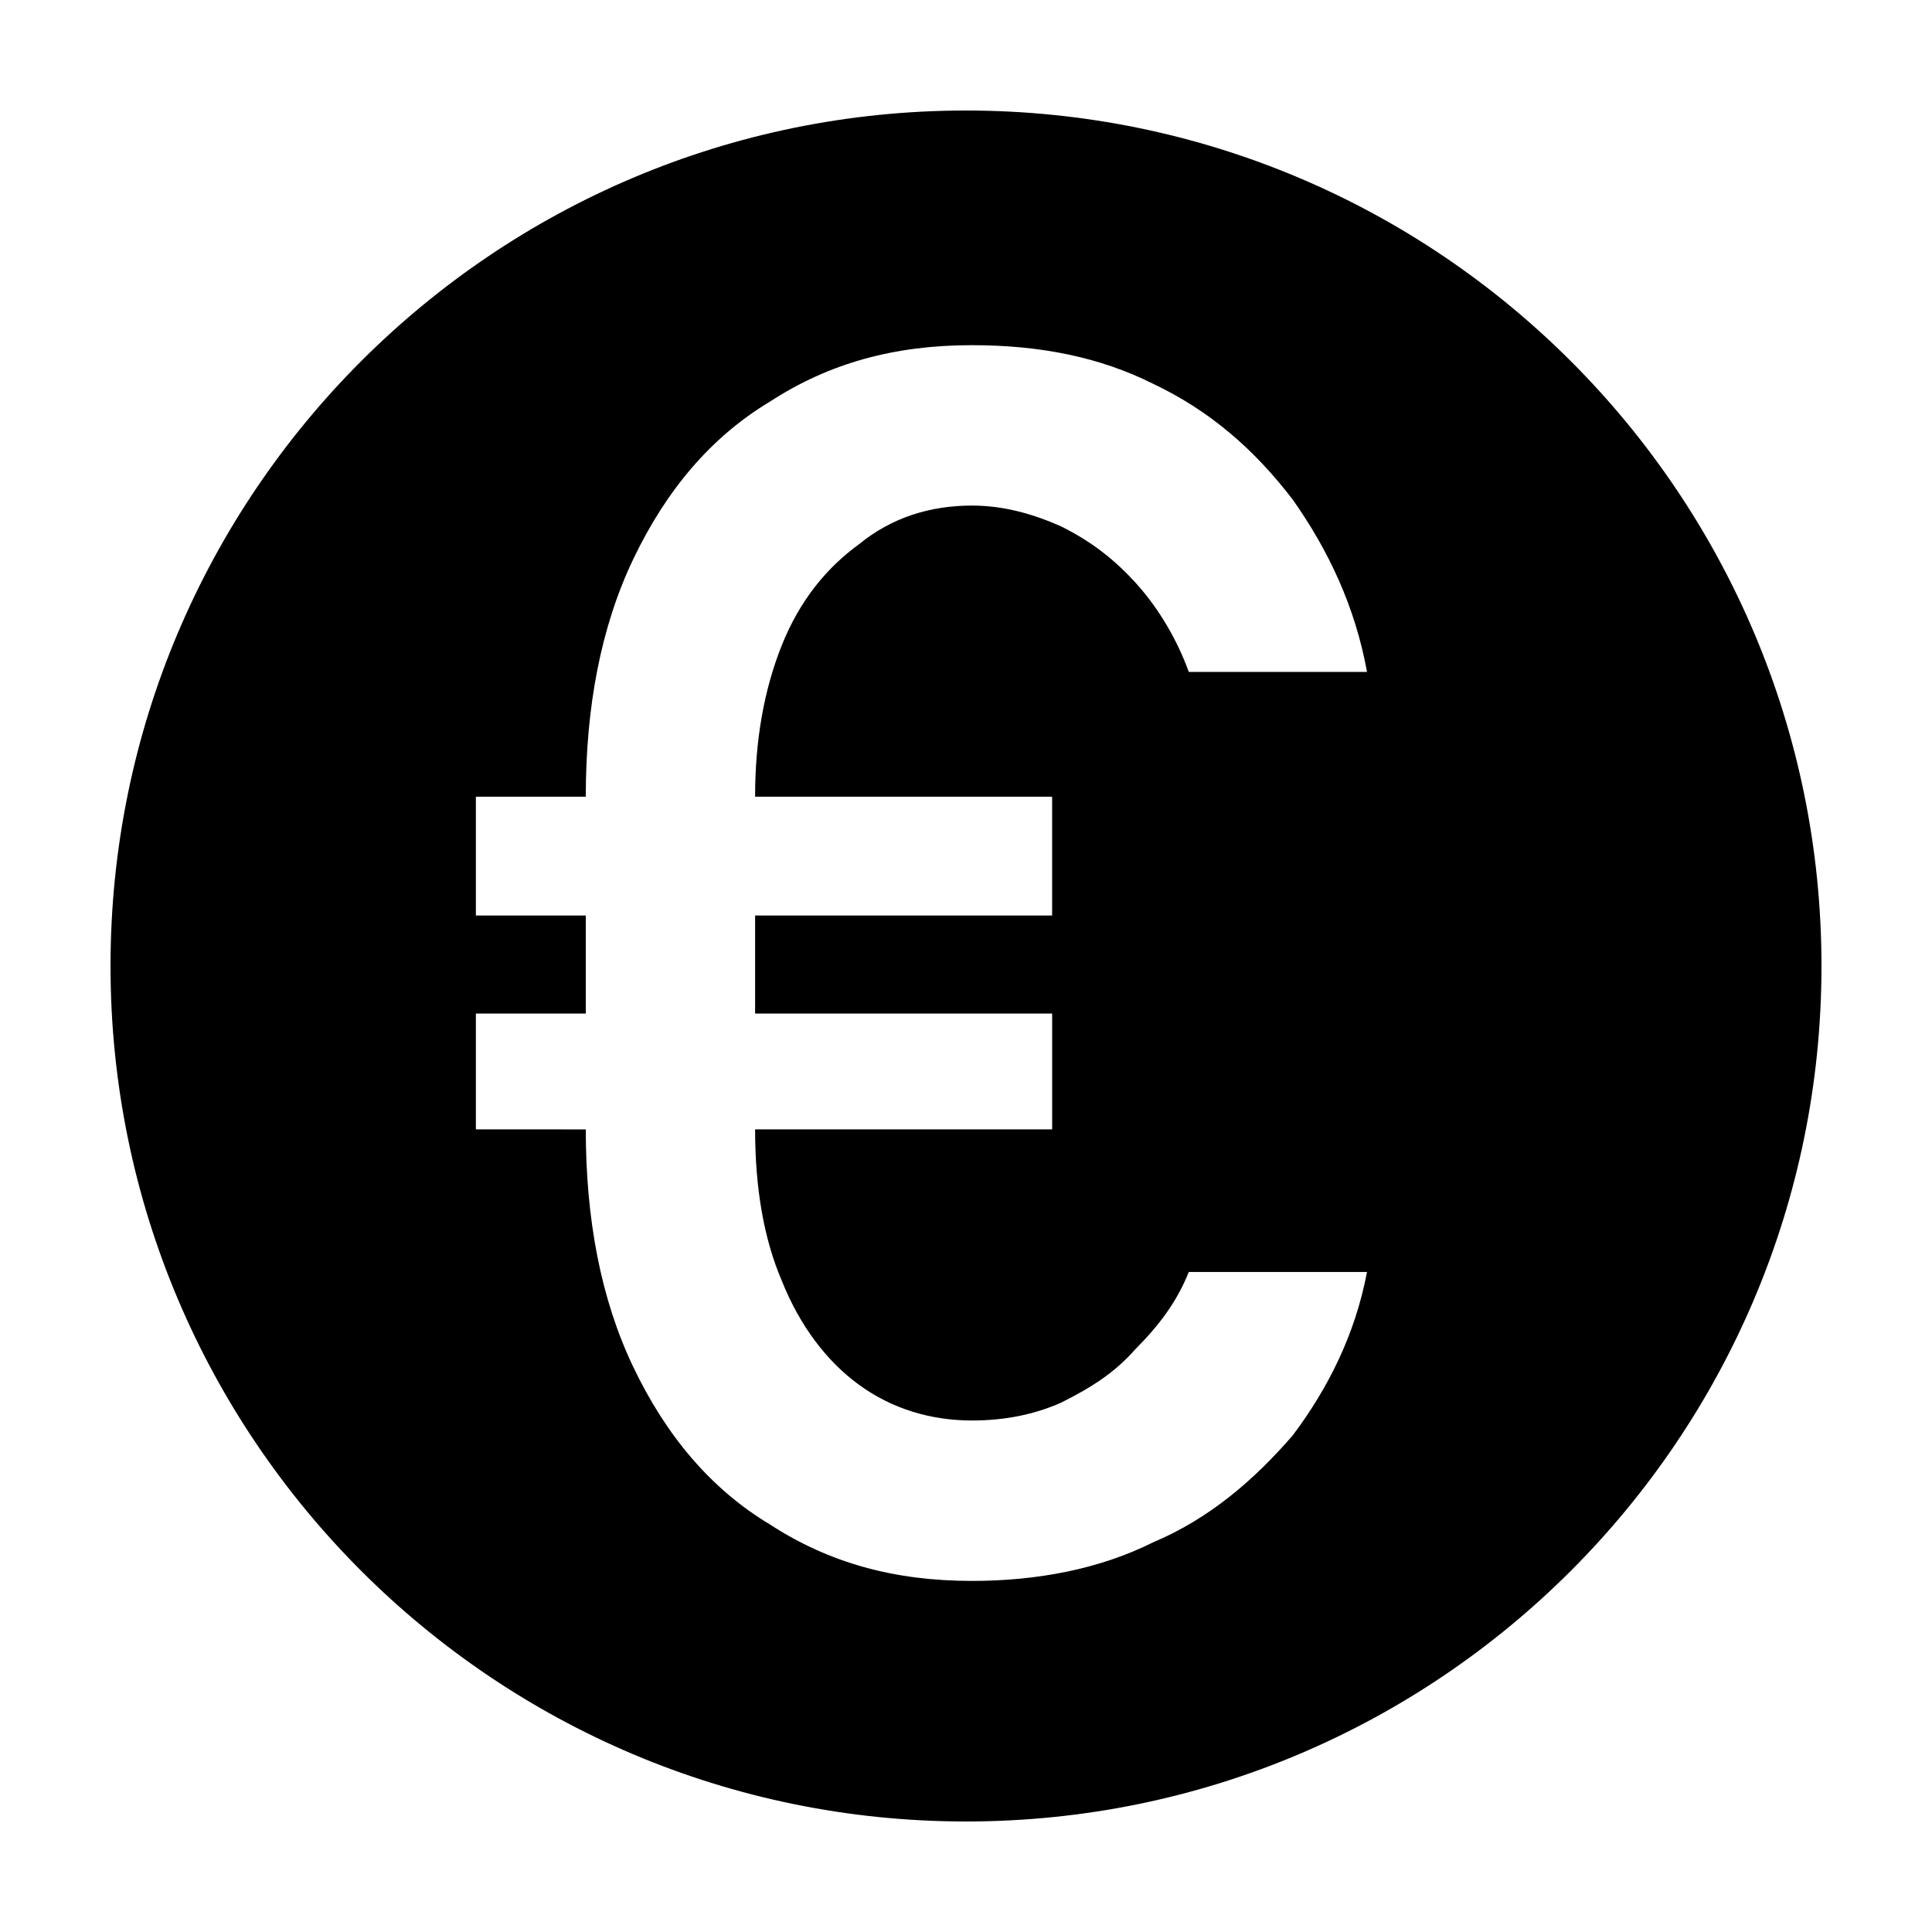 <?xml version="1.0" encoding="UTF-8"?>
<!-- The Best Svg Icon site in the world: iconSvg.co, Visit us! https://iconsvg.co -->
<svg fill="#000000" width="800px" height="800px" version="1.1" viewBox="144 144 512 512" xmlns="http://www.w3.org/2000/svg">
 <path d="m400 173.29c-125.16 0-226.71 101.55-226.71 226.71s101.55 226.71 226.71 226.71c125.16 0 226.71-101.55 226.71-226.71s-101.55-226.71-226.71-226.71zm1.574 62.188c18.105 0 33.852 3.148 48.02 10.234 14.957 7.086 26.766 17.316 37 30.699 9.445 13.383 16.531 28.34 19.68 45.656h-47.23c-3.148-8.66-7.871-16.531-13.383-22.828-6.297-7.086-12.594-11.809-20.469-15.746-7.086-3.148-14.957-5.512-23.617-5.512-11.02 0-21.254 3.148-29.914 10.234-8.66 6.297-15.742 14.957-20.469 26.766-4.723 11.809-7.086 25.191-7.086 40.148h78.719v31.488l-78.715 0.004v25.977h78.719v30.699l-78.719 0.004c0 15.746 2.363 29.125 7.086 40.148 4.723 11.809 11.809 21.254 20.469 27.551 8.66 6.297 18.895 9.445 29.914 9.445 8.66 0 16.531-1.574 23.617-4.723 7.871-3.938 14.168-7.871 19.68-14.168 6.297-6.297 11.02-12.594 14.168-20.465h47.23c-3.148 16.531-10.234 30.699-19.68 43.297-10.234 11.809-22.043 22.043-37 28.34-14.168 7.086-30.699 10.234-48.02 10.234-20.469 0-37.785-4.723-53.531-14.957-15.742-9.445-27.551-23.617-36.211-41.723-8.66-18.105-12.594-39.359-12.594-62.977l-29.125-0.004v-30.699h29.125v-25.977l-29.125-0.004v-31.488h29.125c0-23.617 3.938-44.871 12.594-62.977 8.66-18.105 20.469-32.273 36.211-41.723 15.742-10.234 33.062-14.957 53.531-14.957z"/>
</svg>